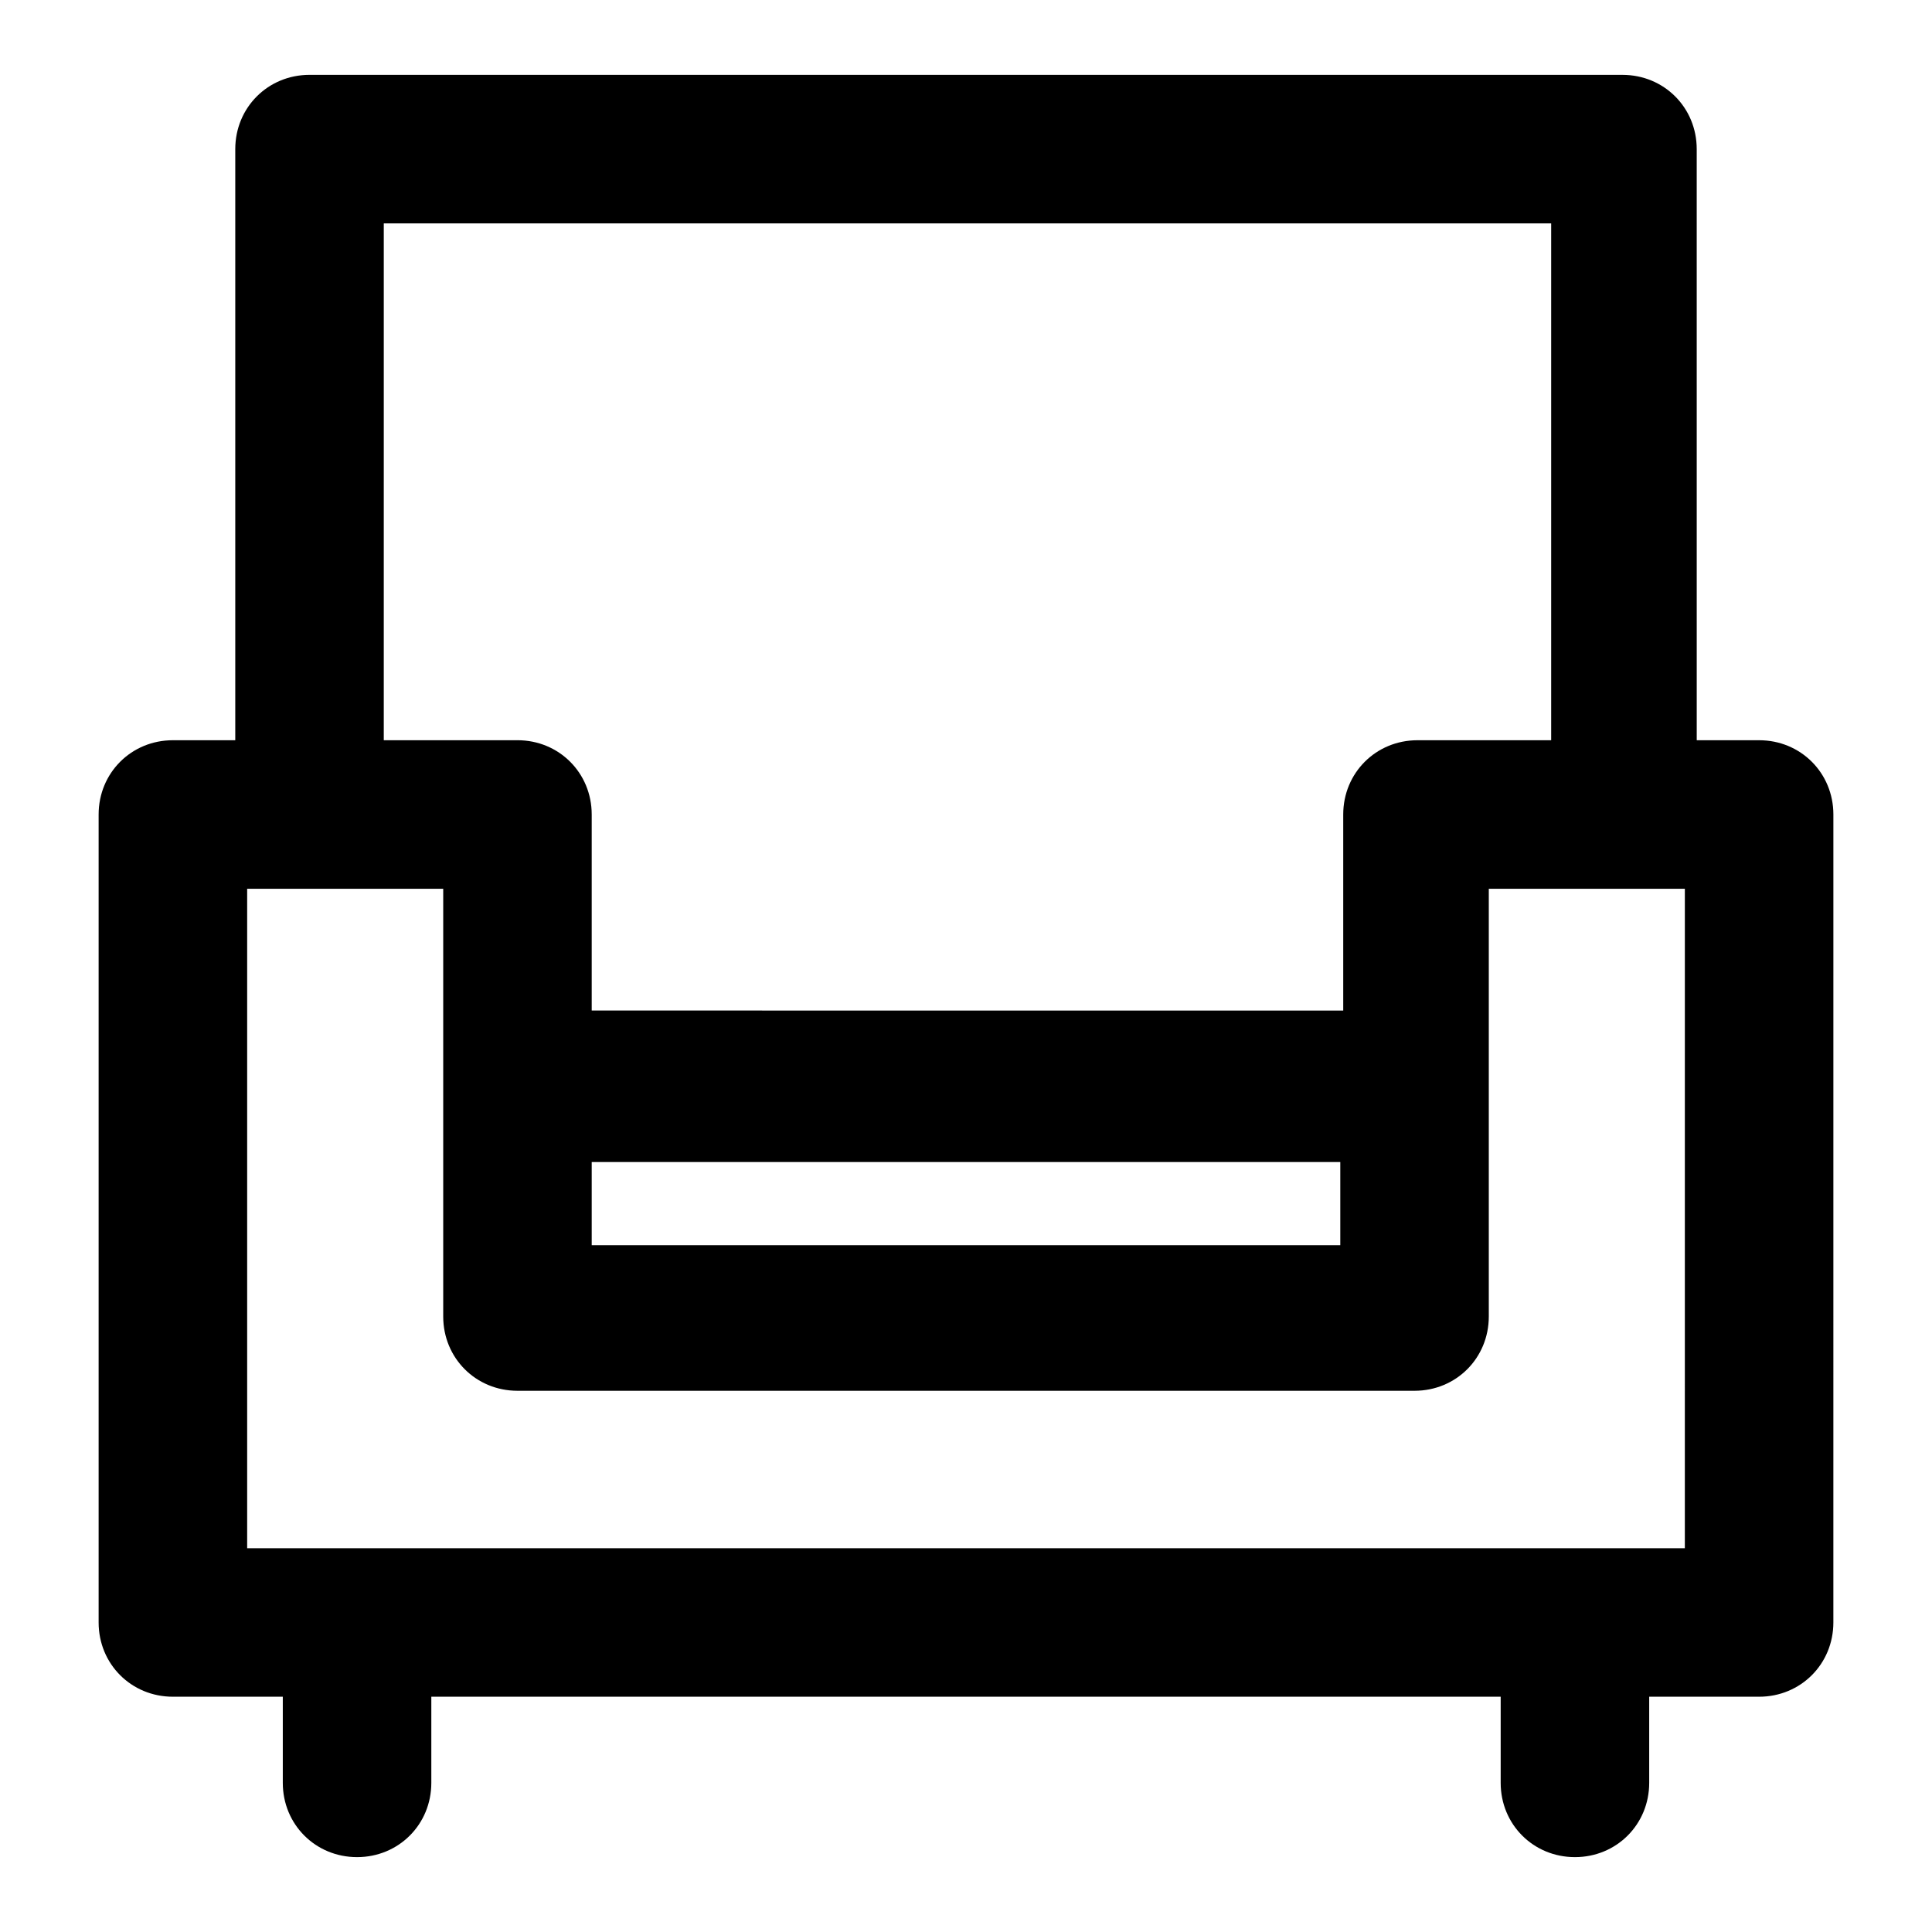 <?xml version="1.0" encoding="UTF-8"?>
<!-- Uploaded to: SVG Repo, www.svgrepo.com, Generator: SVG Repo Mixer Tools -->
<svg fill="#000000" width="800px" height="800px" version="1.1" viewBox="144 144 512 512" xmlns="http://www.w3.org/2000/svg">
 <path d="m189.82 593.65h29.125v22.828c0 11.02 8.66 19.68 19.68 19.68 11.02 0 19.68-8.66 19.68-19.68v-22.828h283.39v22.828c0 11.02 8.66 19.68 19.68 19.68s19.68-8.66 19.68-19.68v-22.828h29.125c11.02 0 19.68-8.66 19.68-19.68l0.004-214.12c0-11.02-8.66-19.68-19.68-19.68h-16.531l-0.004-156.65c0-11.02-8.66-19.68-19.68-19.68l-347.94-0.004c-11.02 0-19.68 8.66-19.68 19.684v156.65h-16.531c-11.02 0-19.68 8.66-19.68 19.68v214.12c0 11.023 8.656 19.68 19.68 19.68zm400.68-39.359h-381v-174.76h51.957v113.36c0 11.02 8.66 19.68 19.68 19.68h237.73c11.02 0 19.68-8.66 19.68-19.68v-113.36h51.957zm-289.69-102.34h198.38v22.043h-198.38zm-55.105-248.75h309.37v136.97h-35.426c-11.02 0-19.68 8.66-19.68 19.68v51.957l-199.16-0.004v-51.957c0-11.02-8.66-19.68-19.68-19.68h-35.426z"/>
</svg>